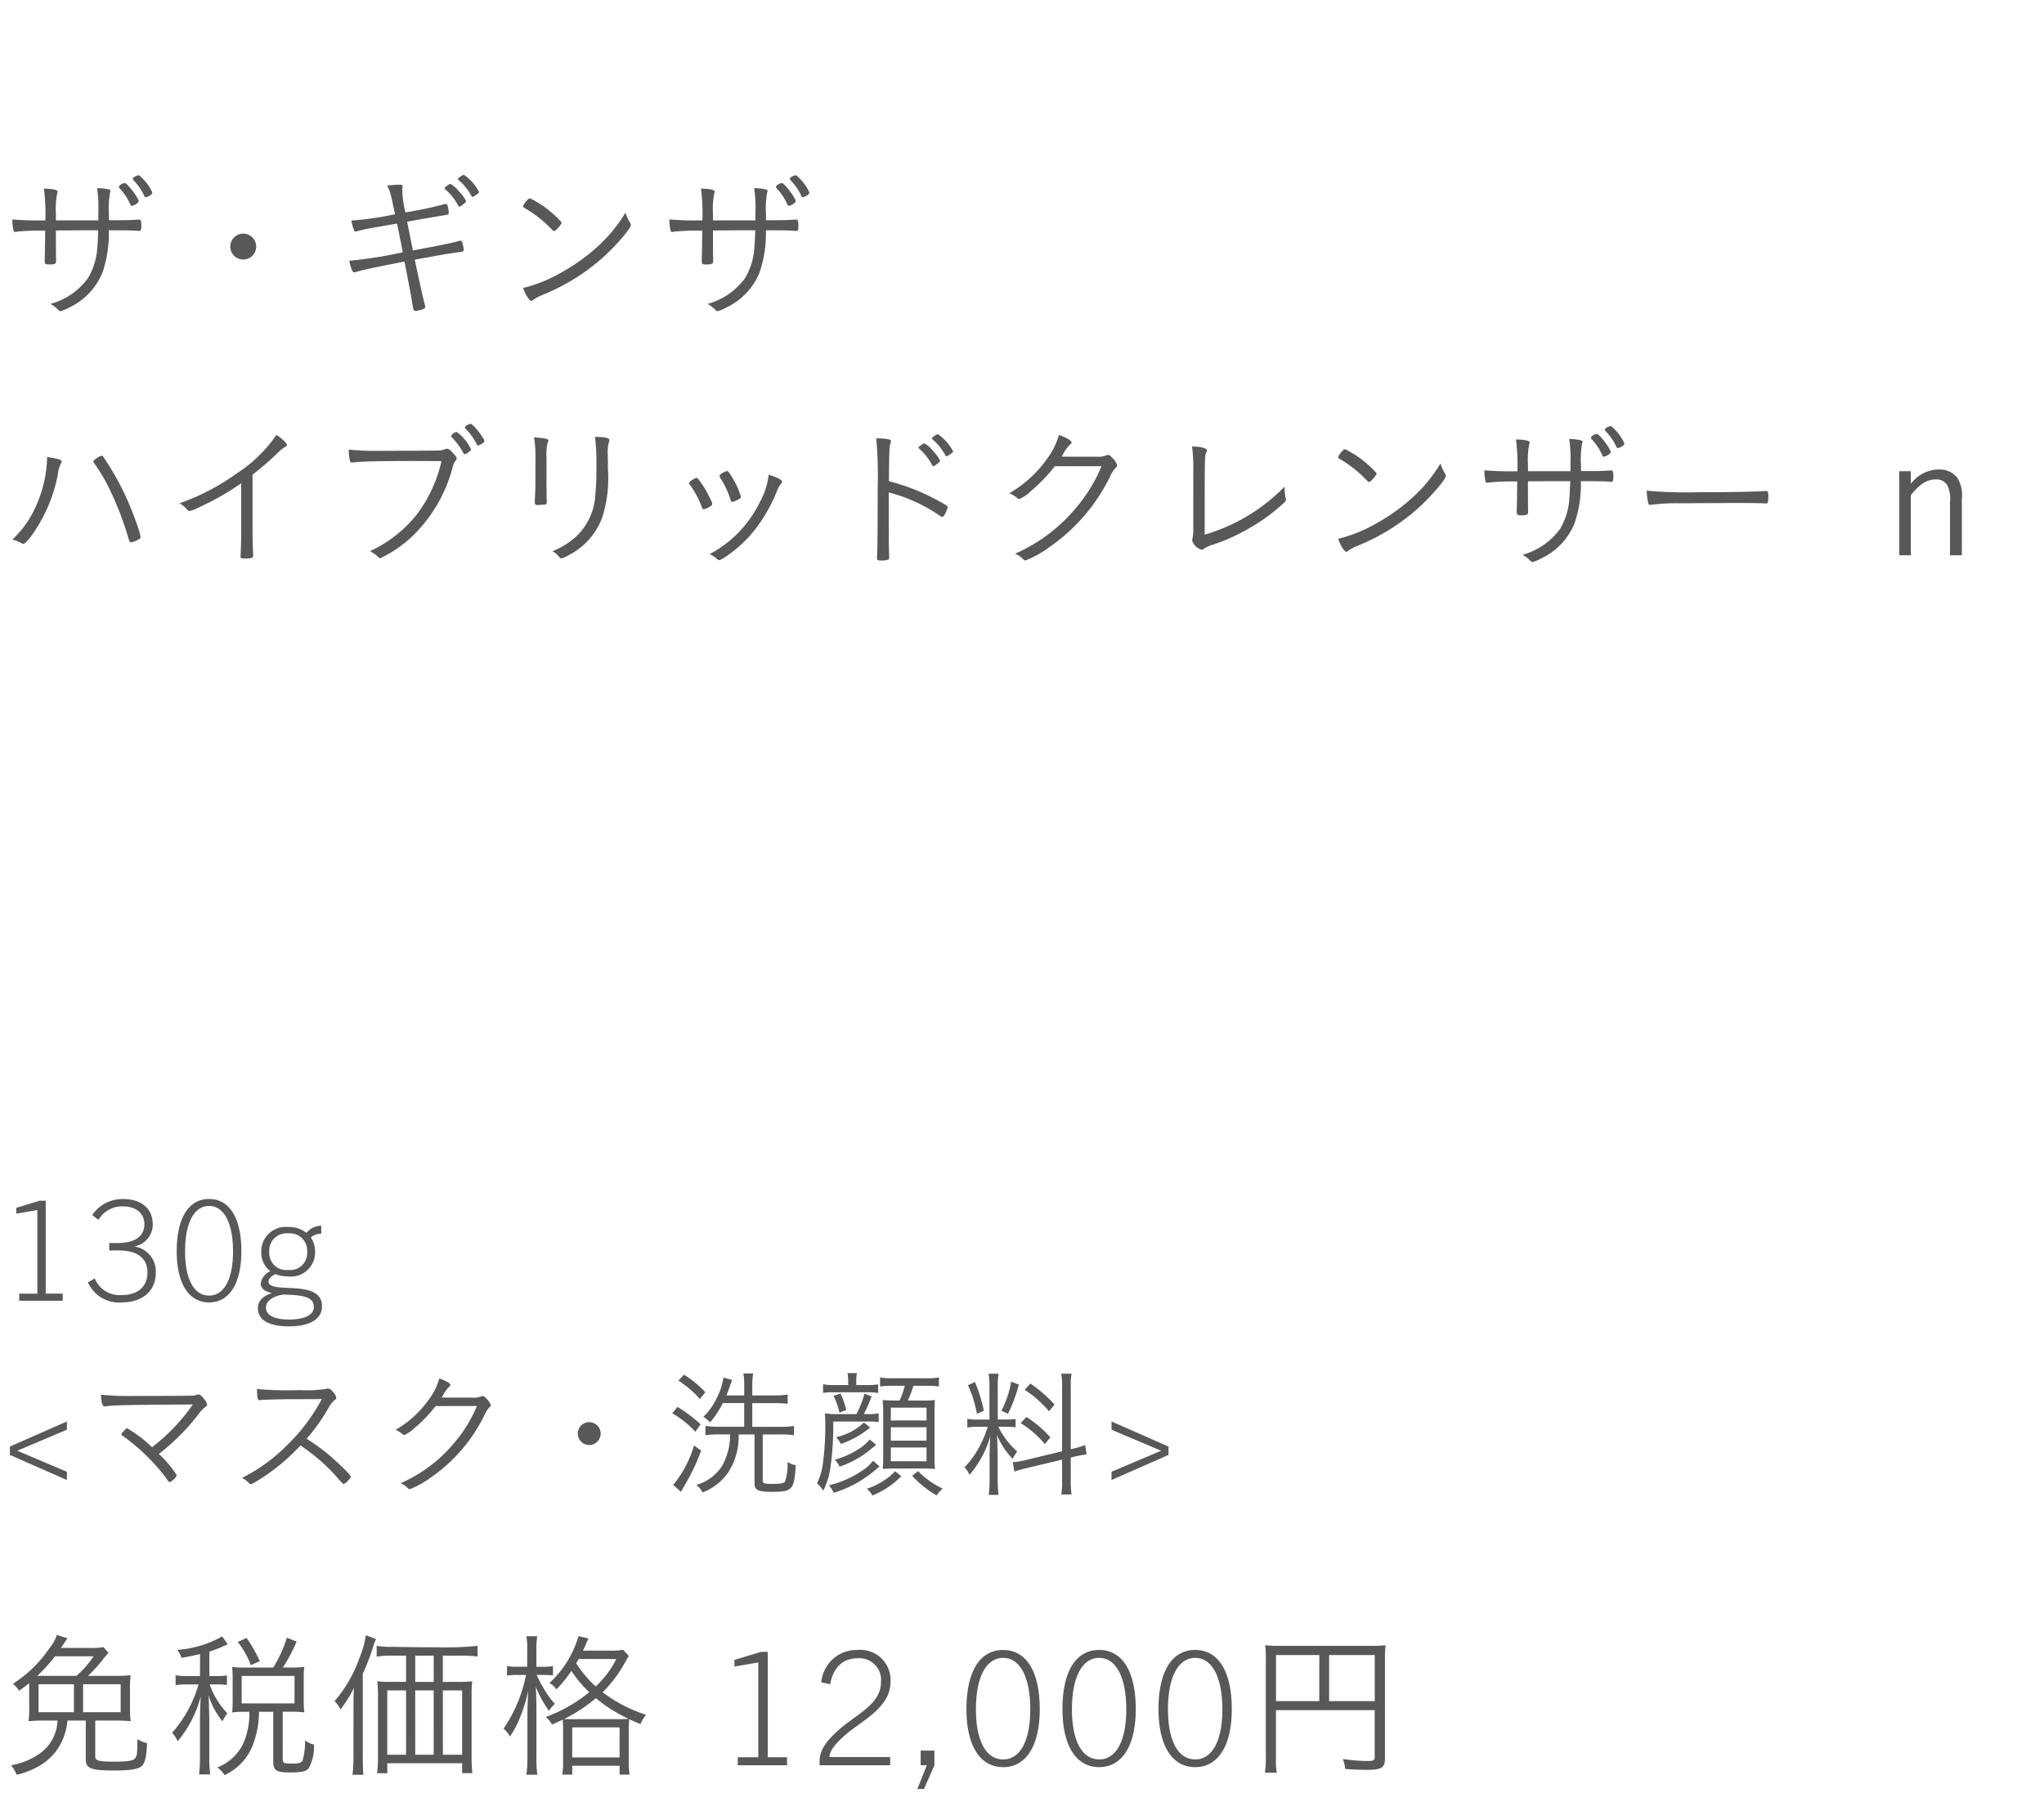 <svg xmlns="http://www.w3.org/2000/svg" width="220" height="193" viewBox="0 0 220 193">
  <g id="lu_detail_09" transform="translate(-50 -1346)">
    <rect id="長方形_2588" data-name="長方形 2588" width="220" height="193" transform="translate(50 1346)" fill="#fff"/>
    <path id="パス_3690" data-name="パス 3690" d="M10.047,4.664a.425.425,0,0,0,.085.187,18.839,18.839,0,0,1,1.564,2.6,34.169,34.169,0,0,1,1.955,4.9c.306,1.02.306,1.02.459,1.02a1.96,1.96,0,0,0,.731-.272c.238-.136.289-.2.289-.306a8.909,8.909,0,0,0-.476-1.581,29.677,29.677,0,0,0-3.281-6.664c-.323-.493-.323-.493-.408-.493C10.727,4.052,10.047,4.511,10.047,4.664ZM5.066,4.2V4.46a13.589,13.589,0,0,1-1.972,6.494,11.293,11.293,0,0,1-1.768,2.125,3.971,3.971,0,0,1,1,.391.358.358,0,0,0,.187.068c.17,0,.578-.442,1.122-1.224a16.734,16.734,0,0,0,2.584-6.2A3.641,3.641,0,0,1,6.545,4.9a.4.4,0,0,0,.085-.221c0-.1-.068-.17-.221-.221A7.268,7.268,0,0,0,5.066,4.2Zm20.893,7.48c0,1.462-.017,2.312-.068,3.077v.1c0,.221.068.255.459.255.714,0,.9-.068.9-.289v-.153a.989.989,0,0,1-.017-.289c0-.017,0-.136-.017-.323-.017-.425-.034-1.411-.034-2.38V6.092c1.139-.9,1.666-1.36,2.669-2.3a3.72,3.72,0,0,1,.884-.714c.119-.051.153-.1.153-.17,0-.2-.476-.663-1.139-1.1a15,15,0,0,1-4.2,4.1,24.577,24.577,0,0,1-6.222,3.264,3.081,3.081,0,0,1,.833.7.293.293,0,0,0,.221.136,5.06,5.06,0,0,0,1.224-.493,28.084,28.084,0,0,0,4.352-2.5ZM52.088,2.318A6.967,6.967,0,0,0,51.017.89c-.2-.2-.306-.272-.425-.272a1.457,1.457,0,0,0-.476.255c-.051.068-.068.1-.068.136a.237.237,0,0,0,.068.153,5.947,5.947,0,0,1,1.173,1.615c.051.136.1.17.187.17a1.4,1.4,0,0,0,.408-.2c.2-.136.255-.17.255-.255A.728.728,0,0,0,52.088,2.318Zm-3.468-.51a.339.339,0,0,0-.051.136.226.226,0,0,0,.051.119,6.741,6.741,0,0,1,1.241,1.683c.051.085.1.136.153.136.1,0,.272-.1.612-.357a.315.315,0,0,0,.068-.17,4.926,4.926,0,0,0-1.547-1.87A1.083,1.083,0,0,0,48.62,1.808Zm-1.1,2.822a15.089,15.089,0,0,1-1.394,3.757,12.671,12.671,0,0,1-2.975,3.774,13.278,13.278,0,0,1-3.332,2.159,3.887,3.887,0,0,1,.918.663.3.3,0,0,0,.187.1,13.15,13.15,0,0,0,3.4-2.312,15.861,15.861,0,0,0,4.369-7.395c.153-.51.221-.663.34-.782a.3.3,0,0,0,.119-.238c0-.136-.1-.289-.442-.646-.289-.323-.425-.408-.629-.408a.689.689,0,0,0-.2.051,1.976,1.976,0,0,1-.714.136c-.272.017-4.012.034-6.324.034a25.067,25.067,0,0,1-3.3-.136A4.448,4.448,0,0,0,37.672,4.6c.034.136.1.187.221.187a.586.586,0,0,0,.153-.017c.782-.1,2.5-.153,6.715-.153ZM64.039,2.012a23.255,23.255,0,0,1,.153,3.179,27.217,27.217,0,0,1-.119,3.094,6.613,6.613,0,0,1-2.261,4.641,9.164,9.164,0,0,1-2.346,1.411,2.148,2.148,0,0,1,.646.51c.2.255.2.255.323.255a3.2,3.2,0,0,0,.765-.34,7.532,7.532,0,0,0,3.57-3.927,13.727,13.727,0,0,0,.663-5.321V4.681c-.017-.34-.017-.6-.017-.765a4.2,4.2,0,0,1,.119-1.326.337.337,0,0,0,.051-.187C65.586,2.131,65.3,2.063,64.039,2.012ZM57.63,6.942c0,.323-.017.952-.051,1.547-.017.323-.017.442-.017.527,0,.255.034.323.255.34h.17c.2-.017.408-.034.612-.034.187-.017.255-.1.255-.323a2.928,2.928,0,0,0-.017-.34c0-.17-.017-1.173-.017-1.683V4.2a4.625,4.625,0,0,1,.136-1.581.46.46,0,0,0,.068-.2c0-.187-.391-.272-1.547-.34a11.469,11.469,0,0,1,.153,2.227Zm19.907-.867a.23.23,0,0,0-.085.17.554.554,0,0,0,.051.17,9.082,9.082,0,0,1,1.054,2.159c.136.425.153.442.238.442a1.485,1.485,0,0,0,.425-.136c.425-.2.527-.272.527-.408A8.28,8.28,0,0,0,78.812,6.4c-.323-.544-.442-.7-.578-.7A1.754,1.754,0,0,0,77.537,6.075Zm5.2.017A8.1,8.1,0,0,1,81.753,9.1a12.526,12.526,0,0,1-5.372,5.542,3.312,3.312,0,0,1,.68.425c.238.2.272.221.357.221a1.655,1.655,0,0,0,.544-.272,13.763,13.763,0,0,0,3.4-3.145A17.329,17.329,0,0,0,83.623,7.86a2.531,2.531,0,0,1,.391-.731c.136-.153.17-.2.17-.272C84.184,6.653,83.708,6.4,82.739,6.092Zm-6.1,2.992c-.017-.051-.272-.578-.408-.833a8.748,8.748,0,0,0-.646-1.1c-.374-.561-.51-.714-.612-.714-.2,0-.816.425-.816.561,0,.034.017.068.085.153a10.787,10.787,0,0,1,1.326,2.482c.034.119.1.187.187.187a2.08,2.08,0,0,0,.646-.289c.221-.136.255-.187.255-.306A.478.478,0,0,0,76.636,9.084ZM95.659,8a17.166,17.166,0,0,1,5.2,2.312c.493.323.493.323.561.323s.153-.068.238-.221a2.888,2.888,0,0,0,.34-.816c0-.136-.1-.221-1.071-.731a22.125,22.125,0,0,0-5.253-2.074c.034-3.315.051-3.706.153-4.046.068-.2.068-.2.068-.272,0-.187-.323-.255-1.581-.306a47.562,47.562,0,0,1,.153,5.525c0,4.165-.017,6.086-.068,7.293v.085c0,.221.068.255.442.255a2.531,2.531,0,0,0,.765-.085c.068-.034.1-.119.1-.306v-.085c-.034-.6-.051-1.819-.051-4.692Zm3.213-4.811c0,.034.034.085.1.136a6.26,6.26,0,0,1,1.343,1.717c.068.1.1.136.17.136.051,0,.17-.068.408-.272.238-.17.289-.238.289-.323a4.414,4.414,0,0,0-.748-1.037,3.182,3.182,0,0,0-.918-.816c-.085-.017-.17.034-.408.2a.557.557,0,0,1-.136.1A.206.206,0,0,0,98.872,3.185ZM100.3,2.2c0,.034.017.051.068.085a6.247,6.247,0,0,1,1.377,1.7c.051.1.068.119.136.119.051,0,.1-.017.306-.153.34-.238.391-.272.391-.374a5.1,5.1,0,0,0-1.615-1.836C100.81,1.723,100.3,2.08,100.3,2.2Zm18.258,2.975a16.543,16.543,0,0,1-2.635,4.352,17.774,17.774,0,0,1-6.664,5.066,2.679,2.679,0,0,1,.9.629.3.3,0,0,0,.221.1,11.107,11.107,0,0,0,2.533-1.411,19.784,19.784,0,0,0,6.7-7.9,2.577,2.577,0,0,1,.442-.629c.153-.153.187-.221.187-.34a1.935,1.935,0,0,0-.51-.748c-.238-.272-.323-.323-.442-.323a.6.6,0,0,0-.238.051,2.37,2.37,0,0,1-1,.136c-2.091,0-3.3,0-3.791-.017.051-.068.085-.136.187-.306a3.868,3.868,0,0,1,.731-1c.119-.1.153-.153.153-.221,0-.2-.544-.51-1.36-.8a7.546,7.546,0,0,1-1.275,2.567,12.705,12.705,0,0,1-4.063,3.706,3.205,3.205,0,0,1,.867.527.329.329,0,0,0,.221.1,4.387,4.387,0,0,0,1.224-.85,16.639,16.639,0,0,0,2.584-2.686Zm9.877,6.171v.408a4.449,4.449,0,0,1-.085,1.19c-.017.1-.034.221-.034.238a1.486,1.486,0,0,0,1.02.986.367.367,0,0,0,.238-.1,3.694,3.694,0,0,1,1.02-.459,20.546,20.546,0,0,0,4.2-1.955,19.283,19.283,0,0,0,3.468-2.6.351.351,0,0,0,.136-.272,1.951,1.951,0,0,0-.034-.238,5.082,5.082,0,0,1-.1-.969v-.2a19.676,19.676,0,0,1-8.6,5.168c0-8.279,0-8.517.153-8.823.068-.153.085-.187.085-.238,0-.238-.629-.408-1.6-.425a15.476,15.476,0,0,1,.136,2.38Zm19.737-5.406a11.162,11.162,0,0,0-3.383-2.584c-.119,0-.2.051-.34.221a1.706,1.706,0,0,0-.425.629c0,.085.017.1.391.323a13.371,13.371,0,0,1,2.754,2.227.264.264,0,0,0,.187.119C147.543,6.874,148.172,6.143,148.172,5.939Zm6.868-1.054a15.917,15.917,0,0,1-2.89,3.553,20.307,20.307,0,0,1-3.825,2.788,15.785,15.785,0,0,1-4.3,1.768c.272.748.68,1.394.884,1.394a.4.4,0,0,0,.221-.119,4.865,4.865,0,0,1,.986-.527,22.287,22.287,0,0,0,6.426-3.961c1.445-1.292,3.077-3.179,3.077-3.57a.4.4,0,0,0-.085-.238A4.885,4.885,0,0,1,155.04,4.885Zm9.418.833V5a8.643,8.643,0,0,1,.136-2.176c.051-.153.051-.153.051-.2,0-.187-.51-.306-1.479-.323a20.492,20.492,0,0,1,.153,3.417,33.363,33.363,0,0,1-3.553-.1A5.374,5.374,0,0,0,159.9,6.84c.034.1.068.119.17.119a1.175,1.175,0,0,0,.255-.034,25.063,25.063,0,0,1,2.975-.1c0,.782-.034,2.788-.051,3.009v.255c0,.323.068.374.459.374.629,0,.765-.068.765-.34V9.866c-.017-.578-.017-1.6-.017-3.06.442,0,1.156,0,2.21-.017h2.346c-.051,1.105-.068,1.547-.1,1.887a7.191,7.191,0,0,1-1.02,3.281,7.434,7.434,0,0,1-4.012,2.754,3.676,3.676,0,0,1,.85.663c.085.085.136.119.221.119a4.6,4.6,0,0,0,1.037-.442,7.126,7.126,0,0,0,3.5-3.774,12.939,12.939,0,0,0,.663-4.488c2.091,0,2.7.017,3.23.068h.068c.153,0,.2-.119.2-.544,0-.544-.051-.68-.238-.68h-.068c-.952.068-.952.068-3.179.068V5.055a9.484,9.484,0,0,1,.119-2.312.835.835,0,0,0,.051-.2c0-.068-.051-.119-.17-.153A5.943,5.943,0,0,0,168.9,2.25a14.448,14.448,0,0,1,.136,2.635v.833Zm10.336-3.094A5.272,5.272,0,0,0,173.4.856a1.26,1.26,0,0,0-.612.272.263.263,0,0,0-.051.1.315.315,0,0,0,.068.17,5.889,5.889,0,0,1,1.156,1.666c.051.119.1.17.17.17a.227.227,0,0,0,.085-.017c.391-.153.612-.323.612-.459A.765.765,0,0,0,174.794,2.624Zm-1.479.85a6.666,6.666,0,0,0-.884-1.275c-.34-.391-.459-.493-.578-.493a.923.923,0,0,0-.561.289.226.226,0,0,0-.051.119.339.339,0,0,0,.051.136,5.669,5.669,0,0,1,1.139,1.683c.085.187.119.221.2.221a1.444,1.444,0,0,0,.68-.374.323.323,0,0,0,.051-.153A.5.5,0,0,0,173.315,3.474Zm3.927,4.335a6.916,6.916,0,0,0,.17,1.377.2.2,0,0,0,.2.153.422.422,0,0,0,.136-.017,22.487,22.487,0,0,1,3.264-.153c1.445-.017,5.695-.034,5.95-.034,1.173,0,2.7.017,3.043.051h.085c.2,0,.238-.119.238-.918,0-.306-.068-.425-.221-.425h-.1c-.952.085-3.944.136-7.361.136A45.277,45.277,0,0,1,177.242,7.809Zm28.424-2.091h-1.241v9.044h1.241V8.3c.935-1.19,1.751-1.7,2.669-1.7a1.348,1.348,0,0,1,1.224.578A3.122,3.122,0,0,1,209.882,9v5.763h1.275V8.676a3.456,3.456,0,0,0-.51-2.278,2.427,2.427,0,0,0-2.006-.867,3.788,3.788,0,0,0-2.975,1.547Z" transform="translate(50 1391)" fill="#595757"/>
    <path id="パス_3689" data-name="パス 3689" d="M6.75,16v-.765H4.92v-10H4.275l-2.52.765v.63l2.265-.39v9H2.07V16Zm10.02-3.03a2.714,2.714,0,0,0-2.25-2.8v-.03a2.383,2.383,0,0,0,1.92-2.37c0-1.635-1.155-2.715-3.2-2.715A3.907,3.907,0,0,0,9.93,6.775L10.6,7.3a2.934,2.934,0,0,1,2.64-1.455c1.44,0,2.3.78,2.3,1.92,0,1.305-1.02,2.025-2.88,2.025h-.9v.8h.99c1.995,0,3.12.78,3.12,2.385,0,1.56-1.11,2.415-2.73,2.415A2.887,2.887,0,0,1,10.2,13.6l-.735.42a3.655,3.655,0,0,0,3.675,2.16C15.225,16.18,16.77,15.04,16.77,12.97Zm5.73,3.21c2.235,0,3.48-2.115,3.48-5.505C25.98,7.09,24.7,5.05,22.5,5.05s-3.48,2.04-3.48,5.625C19.02,14.065,20.265,16.18,22.5,16.18Zm0-.735c-1.62,0-2.58-1.755-2.58-4.77S20.88,5.8,22.5,5.8s2.58,1.86,2.58,4.875S24.12,15.445,22.5,15.445ZM33.915,10.72a2.6,2.6,0,0,0-.465-1.53,1.692,1.692,0,0,1,1.125-.405V7.93a2.083,2.083,0,0,0-1.59.765,3.054,3.054,0,0,0-1.965-.63,2.629,2.629,0,0,0-2.9,2.655,2.526,2.526,0,0,0,.975,2.1,1.758,1.758,0,0,0-1.035,1.335c0,.525.45.855,1.155,1.005v.03c-.885.315-1.455.8-1.455,1.62,0,1.35,1.335,1.95,3.36,1.95,1.95,0,3.54-.63,3.54-2.16,0-3.045-5.76-1.23-5.76-2.67,0-.33.36-.6.735-.8a3.649,3.649,0,0,0,1.38.255A2.608,2.608,0,0,0,33.915,10.72Zm-.855.03a1.827,1.827,0,0,1-2.04,1.935,1.827,1.827,0,0,1-2.04-1.935,1.864,1.864,0,0,1,2.04-2A1.864,1.864,0,0,1,33.06,10.75Zm.72,5.925c0,.945-1.215,1.35-2.655,1.35-1.47,0-2.5-.4-2.5-1.29,0-.825.945-1.26,1.875-1.4C32.58,15.4,33.78,15.55,33.78,16.675ZM7.2,35.295V34.41L1.86,32.145,7.2,29.88v-.885l-6.135,2.7v.9Zm9.165-3.525a13.442,13.442,0,0,0-2.685-2.04c-.075,0-.09.015-.3.24-.255.255-.315.33-.315.405,0,.045.03.09.1.135a21.829,21.829,0,0,1,4.59,4.41c.42.6.42.6.51.6a1.522,1.522,0,0,0,.765-.735A11.586,11.586,0,0,0,17.1,32.49a23.787,23.787,0,0,0,4.29-4.305,2.931,2.931,0,0,1,.735-.765c.12-.09.165-.15.165-.255a1.118,1.118,0,0,0-.3-.555c-.285-.375-.45-.525-.615-.525a.417.417,0,0,0-.195.045,2.162,2.162,0,0,1-.675.09c-.345.015-3.735.03-6.12.03a28.739,28.739,0,0,1-3.51-.135c.015.795.15,1.26.39,1.26a.463.463,0,0,0,.135-.015c.9-.12,2.235-.15,9.36-.195A20.879,20.879,0,0,1,16.365,31.77Zm15.975-.195c.42.285.675.465.825.585a19.509,19.509,0,0,1,2.82,2.52c.93,1.05.93,1.05,1.02,1.05a1.937,1.937,0,0,0,.75-.765c0-.135-.375-.555-1.095-1.23A21.313,21.313,0,0,0,33,30.855a20.2,20.2,0,0,0,2.355-3.315,2.842,2.842,0,0,1,.69-.87c.105-.075.15-.135.15-.225a1.128,1.128,0,0,0-.285-.555c-.27-.33-.405-.435-.615-.435a1.008,1.008,0,0,0-.27.045,14.024,14.024,0,0,1-2.82.12,35.719,35.719,0,0,1-4.545-.12c.015.9.075,1.2.225,1.2h.045a.861.861,0,0,0,.18-.015c.135-.015.165-.015.33-.03.39-.015,2.3-.06,2.865-.06,2.58,0,2.58,0,3.33-.015a19.483,19.483,0,0,1-3.555,4.785,18.565,18.565,0,0,1-5.025,3.7,2.727,2.727,0,0,1,.63.45c.21.21.225.225.3.225.105,0,.21-.06.72-.36A21.67,21.67,0,0,0,32.34,31.575ZM51.33,27.33A14.6,14.6,0,0,1,49,31.17a15.683,15.683,0,0,1-5.88,4.47,2.364,2.364,0,0,1,.795.555.264.264,0,0,0,.195.09A9.8,9.8,0,0,0,46.35,35.04a17.456,17.456,0,0,0,5.91-6.975,2.274,2.274,0,0,1,.39-.555c.135-.135.165-.195.165-.3a1.707,1.707,0,0,0-.45-.66c-.21-.24-.285-.285-.39-.285a.529.529,0,0,0-.21.045,2.091,2.091,0,0,1-.885.12c-1.845,0-2.91,0-3.345-.015.045-.06.075-.12.165-.27a3.413,3.413,0,0,1,.645-.885c.1-.09.135-.135.135-.195,0-.18-.48-.45-1.2-.7a6.658,6.658,0,0,1-1.125,2.265A11.21,11.21,0,0,1,42.57,29.9a2.828,2.828,0,0,1,.765.465.29.29,0,0,0,.195.09,3.871,3.871,0,0,0,1.08-.75,14.682,14.682,0,0,0,2.28-2.37Zm12.09,1.74a1.23,1.23,0,1,0,1.23,1.23A1.236,1.236,0,0,0,63.42,29.07Zm17.55-2.88v-.96a9.259,9.259,0,0,1,.09-1.41H80.01a7,7,0,0,1,.09,1.425v.945H78.18c.12-.27.27-.675.315-.81.24-.69.24-.69.3-.855l-.93-.255a6.966,6.966,0,0,1-.69,2.145A7.065,7.065,0,0,1,75.7,28.5a2.657,2.657,0,0,1,.72.6,9.864,9.864,0,0,0,1.38-2.085h2.3v2.55H77.31a8.706,8.706,0,0,1-1.38-.09v1a9.539,9.539,0,0,1,1.41-.09h1.245a6.8,6.8,0,0,1-.87,3.4,4.891,4.891,0,0,1-2.76,2.04,2.9,2.9,0,0,1,.675.81,6.02,6.02,0,0,0,2.73-2.13A7.049,7.049,0,0,0,79.5,30.39h1.71v5.25c0,.75.375.93,1.92.93,2.145,0,2.355-.225,2.52-2.865a2.786,2.786,0,0,1-.885-.345,5.827,5.827,0,0,1-.27,2.1c-.15.195-.495.255-1.38.255-.855,0-1.02-.06-1.02-.36V30.39H84.15a7.829,7.829,0,0,1,1.305.09v-1a8.026,8.026,0,0,1-1.32.09H80.97v-2.55h2.34a11.326,11.326,0,0,1,1.47.075V26.1a8.32,8.32,0,0,1-1.47.09ZM73.02,24.6a10.7,10.7,0,0,1,2.31,1.98l.585-.735a11.583,11.583,0,0,0-2.295-1.89Zm-.66,3.51A11.286,11.286,0,0,1,74.85,30.1l.555-.8a15.035,15.035,0,0,0-2.49-1.875Zm2.34,3.465a12,12,0,0,1-2.235,4.245l.825.75c.195-.345.3-.54.33-.585a21.969,21.969,0,0,0,1.845-3.855Zm16.59-6.5H89.715a5.1,5.1,0,0,1-1.125-.09v.945a5.176,5.176,0,0,1,1.065-.075h3.72a6.1,6.1,0,0,1,1.14.075v-.93a6.474,6.474,0,0,1-1.155.075h-1.2v-.345a4.06,4.06,0,0,1,.075-.945h-1.02a4.363,4.363,0,0,1,.075.96Zm1.695,3.12A18.892,18.892,0,0,0,93.81,26.3l-.765-.3a10.355,10.355,0,0,1-.87,2.205h-2.1a8.3,8.3,0,0,1-1.29-.075c.03.345.045.84.045,1.32a29.664,29.664,0,0,1-.285,4.245,6.575,6.575,0,0,1-.615,1.965,2.971,2.971,0,0,1,.675.78,7.652,7.652,0,0,0,.765-2.4,32.964,32.964,0,0,0,.315-5.04h3.75a7.627,7.627,0,0,1,1.14.06V28.11a4.564,4.564,0,0,1-1.14.09Zm4.4-3.045a9.491,9.491,0,0,1-.555,1.59h-.57c-.555,0-.795-.015-1.26-.045a11.234,11.234,0,0,1,.06,1.35v4.755q0,.653-.045,1.305c.39-.03.765-.045,1.23-.045h3.135c.465,0,.915.015,1.245.045-.03-.48-.045-.81-.045-1.38V28.02c0-.555.015-.975.045-1.335a9.008,9.008,0,0,1-1.305.06H97.71a10.553,10.553,0,0,0,.6-1.59h1.335a9.133,9.133,0,0,1,1.41.075v-.975a7.015,7.015,0,0,1-1.41.09h-3.51a7.1,7.1,0,0,1-1.41-.09v.975a9.133,9.133,0,0,1,1.41-.075Zm-1.5,2.355h3.84v1.38H95.88Zm0,2.115h3.84v1.44H95.88Zm0,2.175h3.84v1.485H95.88Zm-4.8-4.035a9.748,9.748,0,0,0-.615-1.77l-.75.255a7.654,7.654,0,0,1,.63,1.8Zm1.9,1.35A6.39,6.39,0,0,1,90,30.69a3.091,3.091,0,0,1,.5.72,9.375,9.375,0,0,0,2.685-1.4l.48-.36Zm.99,4.11A4.75,4.75,0,0,1,92.7,34.35a10.675,10.675,0,0,1-3.48,1.515,3.068,3.068,0,0,1,.51.81A12.485,12.485,0,0,0,94.2,34.23c.27-.225.27-.24.465-.39Zm4.2,1.62a10.913,10.913,0,0,0,2.64,2.115,3.538,3.538,0,0,1,.645-.735,9.056,9.056,0,0,1-2.64-1.875ZM93.6,30.93a4.481,4.481,0,0,1-1.29,1.1,8.973,8.973,0,0,1-2.46,1.08,2.381,2.381,0,0,1,.51.75,10.625,10.625,0,0,0,3.39-1.89c.39-.33.39-.33.555-.465Zm2.745,3.42a5.837,5.837,0,0,1-1.29,1.05,7.082,7.082,0,0,1-1.755.84,2.693,2.693,0,0,1,.6.72,9.023,9.023,0,0,0,3.105-2.07Zm17.97-2.145-3.93.945a7.22,7.22,0,0,1-1.38.225l.18,1.02a12.42,12.42,0,0,1,1.35-.39l3.78-.9v2.16a8.078,8.078,0,0,1-.09,1.59h1.11a10.626,10.626,0,0,1-.09-1.56V32.88l.33-.09c.555-.12,1.035-.21,1.38-.255l-.165-1.005a8.265,8.265,0,0,1-1.335.405l-.21.045V25.35a8.336,8.336,0,0,1,.09-1.5h-1.11a7.481,7.481,0,0,1,.09,1.515Zm-8-2.64a11.047,11.047,0,0,1-.795,1.935,9.4,9.4,0,0,1-1.71,2.43,2.626,2.626,0,0,1,.54.81,10.957,10.957,0,0,0,2.235-4.14c-.045.78-.075,1.59-.075,2.25v2.46a9.836,9.836,0,0,1-.1,1.59h1.065a11.682,11.682,0,0,1-.09-1.59v-2.7c0-.03-.015-.39-.03-1.065-.015-.465-.015-.615-.045-1.08a8.312,8.312,0,0,0,1.68,2.55,4.743,4.743,0,0,1,.5-.78,8.764,8.764,0,0,1-2.04-2.67h.78a7.387,7.387,0,0,1,1.08.06v-.9a6.554,6.554,0,0,1-1.065.06h-.855v-3.4a7.836,7.836,0,0,1,.09-1.53H106.41a9.859,9.859,0,0,1,.09,1.545v3.39h-1.125a6.258,6.258,0,0,1-1.26-.075v.93a6.934,6.934,0,0,1,1.26-.075Zm-2.13-4.47a12.6,12.6,0,0,1,.96,3.075l.75-.33a16.974,16.974,0,0,0-.96-3.09Zm4.65-.39a10.534,10.534,0,0,1-1.05,3.135l.705.33a16.852,16.852,0,0,0,1.17-3.135Zm1.455.885a11.905,11.905,0,0,1,2.625,2.31l.585-.735a14.805,14.805,0,0,0-2.6-2.25Zm-.435,3.585a10.4,10.4,0,0,1,2.6,2.25l.6-.72a12.21,12.21,0,0,0-2.58-2.19Zm15.915,3.42v-.9l-6.135-2.7v.885l5.34,2.265-5.34,2.265v.885Z" transform="translate(50 1470)" fill="#595757"/>
    <path id="パス_3688" data-name="パス 3688" d="M9.469,8.378a15.008,15.008,0,0,0,1.649-1.819,8.1,8.1,0,0,1,.561-.663l-.544-.612a7.038,7.038,0,0,1-1.513.085H6.562c.119-.187.17-.238.255-.374.1-.17.119-.187.187-.289l.255-.374L6.12,3.975a4.267,4.267,0,0,1-.765,1.377A13.672,13.672,0,0,1,1.394,9.228a3.33,3.33,0,0,1,.663.748c.527-.374.714-.51,1.088-.816v2.584a11.9,11.9,0,0,1-.068,1.513,16.774,16.774,0,0,1,1.836-.068H6.188a4.511,4.511,0,0,1-2.074,3.655A7.549,7.549,0,0,1,1.19,18a3.356,3.356,0,0,1,.595,1.02,8.44,8.44,0,0,0,2.295-.867,6.3,6.3,0,0,0,1.989-1.717,6.5,6.5,0,0,0,1.19-3.247H9.231v4.182c0,.969.561,1.19,3.077,1.19,1.8,0,2.635-.153,2.992-.527.323-.34.476-1,.527-2.414a4.051,4.051,0,0,1-1.037-.425c0,1.5-.034,1.8-.255,2.057-.221.272-.8.357-2.261.357-1.649,0-2.023-.1-2.023-.561V13.189H12.24a17.024,17.024,0,0,1,1.819.068,11.9,11.9,0,0,1-.068-1.513V9.823a12.074,12.074,0,0,1,.068-1.513,17.486,17.486,0,0,1-1.87.068Zm-5.457,0a16.406,16.406,0,0,0,1.9-2.108h4.165A10.941,10.941,0,0,1,8.228,8.378Zm4.93.9h4.046v3.009H8.942Zm-.986,3.009H4.148V9.279H7.956ZM21.522,8.4H20.281A7.137,7.137,0,0,1,18.9,8.31V9.381A7.245,7.245,0,0,1,20.281,9.3h1.088a13.542,13.542,0,0,1-2.839,5.2,3.414,3.414,0,0,1,.595.918,12.545,12.545,0,0,0,2.482-4.828c-.051.748-.085,1.972-.085,2.584v3.91a13.678,13.678,0,0,1-.1,1.9h1.207a12.4,12.4,0,0,1-.1-1.9V12.9c-.051-1.734-.051-1.734-.085-2.431a8.413,8.413,0,0,0,1.5,2.805,4.543,4.543,0,0,1,.527-.867,8.4,8.4,0,0,1-1.9-3.111h.748a6.717,6.717,0,0,1,1.105.068V8.327a6.587,6.587,0,0,1-1.105.068h-.782V5.76a11.569,11.569,0,0,0,1.581-.612c.272-.119.289-.119.391-.17l-.595-.85a11.242,11.242,0,0,1-4.828,1.445,2.79,2.79,0,0,1,.442.867c.952-.17,1.258-.238,2.006-.408Zm4.743-.918a9.958,9.958,0,0,1-1.275-.068c.034.425.051.765.051,1.139v2.567c0,.425-.017.782-.051,1.19a9.353,9.353,0,0,1,1.258-.068h.595a8.167,8.167,0,0,1-.629,3.349,5.085,5.085,0,0,1-2.822,2.635,3.267,3.267,0,0,1,.782.833,5.906,5.906,0,0,0,3.043-3.247,10.281,10.281,0,0,0,.663-3.57h1.53v5.338c0,.969.323,1.19,1.734,1.19,1.394,0,1.853-.1,2.125-.527a4.848,4.848,0,0,0,.527-2.465,2.767,2.767,0,0,1-.969-.459,6.994,6.994,0,0,1-.255,2.142c-.119.272-.374.357-1.071.357-.952,0-1.071-.051-1.071-.459V12.237h.986a10.55,10.55,0,0,1,1.343.068,8.545,8.545,0,0,1-.068-1.173V8.48a6.029,6.029,0,0,1,.068-1.071,10.55,10.55,0,0,1-1.343.068h-.969a17.819,17.819,0,0,0,1.479-2.8l-1.054-.408A13.236,13.236,0,0,1,29.41,7.477Zm-.255.9H31.7v2.958H26.01ZM27.965,6.8a14.716,14.716,0,0,0-1.428-2.5l-.952.425A9.039,9.039,0,0,1,27,7.222Zm19.7,2.227V6.2h2.023a11.918,11.918,0,0,1,1.717.1V5.148a33.97,33.97,0,0,1-4.216.153c-1.717,0-3.349-.017-4.947-.051a9.357,9.357,0,0,1-1.7-.1V6.3a11.993,11.993,0,0,1,1.7-.1h1.462V9.024H42.058A11.193,11.193,0,0,1,40.6,8.956a12.414,12.414,0,0,1,.085,1.479v6.7a12.957,12.957,0,0,1-.1,1.717h1.1V17.779h8.058V18.85h1.1a14.616,14.616,0,0,1-.085-1.785V10.384a10.151,10.151,0,0,1,.068-1.428,10.271,10.271,0,0,1-1.445.068Zm-.986,0H44.693V6.2h1.989Zm-2.975.918v6.919H41.684V9.942Zm.986,0h1.989v6.919H44.693Zm2.975,0h2.074v6.919H47.668Zm-9.622,7.123a15.794,15.794,0,0,1-.1,1.955h1.173c-.051-.51-.068-1.1-.068-1.921V8.14a22.486,22.486,0,0,0,1.1-2.856,8.96,8.96,0,0,1,.323-.884l-1.1-.391a9.418,9.418,0,0,1-.629,2.3A14.478,14.478,0,0,1,36.006,11.1a3.286,3.286,0,0,1,.646.884A12.665,12.665,0,0,0,38.1,9.653c-.051.765-.051,1.122-.051,1.955Zm24.7-11.407a5.865,5.865,0,0,0,.323-.714c.153-.357.221-.476.272-.595l-1.071-.255a11.1,11.1,0,0,1-3.128,5.049,2.2,2.2,0,0,1,.748.68,13.5,13.5,0,0,0,1.615-1.989,12.479,12.479,0,0,0,1.921,2.295A16.077,16.077,0,0,1,58.752,12.8a2.981,2.981,0,0,1,.663.816c.578-.255.714-.323,1.156-.527.017.323.034.612.034,1.326v2.941A9.646,9.646,0,0,1,60.52,19h1.071v-.952h5.1V19h1.071a9.63,9.63,0,0,1-.085-1.666V14.4a11.708,11.708,0,0,1,.051-1.36c.289.136.476.221,1.207.527a4.007,4.007,0,0,1,.6-1,15.406,15.406,0,0,1-4.675-2.431A13.693,13.693,0,0,0,67.3,6.882a4.948,4.948,0,0,1,.391-.646l-.629-.663a7.866,7.866,0,0,1-1.547.085Zm3.587.9a10.21,10.21,0,0,1-2.21,2.958,12.4,12.4,0,0,1-2.108-2.5,4.6,4.6,0,0,0,.272-.459Zm-4.471,6.477c-.68,0-.782,0-1.156-.017a16.667,16.667,0,0,0,3.434-2.244A16.02,16.02,0,0,0,67.66,13a11.563,11.563,0,0,1-1.258.034Zm-.272.884h5.1v3.23h-5.1ZM56.746,7.392h-1a6.839,6.839,0,0,1-1.173-.068v1.02a7.363,7.363,0,0,1,1.173-.068h.867a15.448,15.448,0,0,1-2.414,5.78,2.932,2.932,0,0,1,.68.85,9.084,9.084,0,0,0,1.02-1.887,16.238,16.238,0,0,0,.952-3.043c-.051,1.173-.085,1.989-.085,2.55v4.607a10.911,10.911,0,0,1-.119,1.887h1.19a12.757,12.757,0,0,1-.1-1.887V12.186c0-.748-.017-1.649-.068-2.635a12.257,12.257,0,0,0,1.411,2.584,5,5,0,0,1,.646-.748,8.65,8.65,0,0,1-1.258-1.751,11.353,11.353,0,0,1-.7-1.36h.714a9.619,9.619,0,0,1,1.037.051v-1a5.977,5.977,0,0,1-1.037.068h-.748v-1.6a10.629,10.629,0,0,1,.085-1.683H56.661a9.374,9.374,0,0,1,.085,1.683ZM84.711,18v-.867H82.637V5.794h-.731l-2.856.867v.714l2.567-.442v10.2h-2.21V18Zm11.1,0v-.884H89.284c0-.68.663-1.445,1.5-2.21,1.734-1.6,5.066-3.009,5.066-5.882a3.252,3.252,0,0,0-3.57-3.434A3.8,3.8,0,0,0,88.4,9.075l.952.2c.34-1.836,1.394-2.788,2.924-2.788a2.337,2.337,0,0,1,2.55,2.533c0,2.465-2.669,3.451-4.658,5.27-1.054.969-1.955,1.955-1.955,3.3V18Zm3.638,2.55L100.572,18V16.419H99.093V18h.663l-1.02,2.55Zm8.517-2.346c2.533,0,3.944-2.4,3.944-6.239,0-4.063-1.445-6.375-3.944-6.375s-3.944,2.312-3.944,6.375C104.023,15.807,105.434,18.2,107.967,18.2Zm0-.833c-1.836,0-2.924-1.989-2.924-5.406s1.088-5.525,2.924-5.525,2.924,2.108,2.924,5.525S109.8,17.371,107.967,17.371ZM118.3,18.2c2.533,0,3.944-2.4,3.944-6.239,0-4.063-1.445-6.375-3.944-6.375s-3.944,2.312-3.944,6.375C114.359,15.807,115.77,18.2,118.3,18.2Zm0-.833c-1.836,0-2.924-1.989-2.924-5.406S116.467,6.44,118.3,6.44s2.924,2.108,2.924,5.525S120.139,17.371,118.3,17.371Zm10.336.833c2.533,0,3.944-2.4,3.944-6.239,0-4.063-1.445-6.375-3.944-6.375s-3.944,2.312-3.944,6.375C124.695,15.807,126.106,18.2,128.639,18.2Zm0-.833c-1.836,0-2.924-1.989-2.924-5.406S126.8,6.44,128.639,6.44s2.924,2.108,2.924,5.525S130.475,17.371,128.639,17.371Zm8.7-5.3h10.625V17.15c0,.323-.153.391-.884.391a19.237,19.237,0,0,1-2.55-.221,3.792,3.792,0,0,1,.255,1.071c.765.068,1.632.1,2.312.1,1.615,0,1.972-.221,1.972-1.224V6.576a12.121,12.121,0,0,1,.068-1.5,11.528,11.528,0,0,1-1.53.068h-9.928a11.607,11.607,0,0,1-1.5-.068,11.756,11.756,0,0,1,.068,1.445V17.014a11.077,11.077,0,0,1-.1,1.785h1.275a9.337,9.337,0,0,1-.085-1.734ZM142,11.1h-4.658V6.134H142Zm1.054,0V6.134h4.913V11.1Z" transform="translate(50 1518)" fill="#595757"/>
    <path id="パス_3687" data-name="パス 3687" d="M6.018,5.718V5a8.643,8.643,0,0,1,.136-2.176c.051-.153.051-.153.051-.2,0-.187-.51-.306-1.479-.323a20.492,20.492,0,0,1,.153,3.417,33.363,33.363,0,0,1-3.553-.1A5.375,5.375,0,0,0,1.462,6.84c.034.1.068.119.17.119a1.175,1.175,0,0,0,.255-.034,25.062,25.062,0,0,1,2.975-.1c0,.782-.034,2.788-.051,3.009v.255c0,.323.068.374.459.374.629,0,.765-.068.765-.34V9.866c-.017-.578-.017-1.6-.017-3.06.442,0,1.156,0,2.21-.017h2.346c-.051,1.105-.068,1.547-.1,1.887a7.191,7.191,0,0,1-1.02,3.281A7.435,7.435,0,0,1,5.44,14.711a3.677,3.677,0,0,1,.85.663c.085.085.136.119.221.119a4.6,4.6,0,0,0,1.037-.442,7.126,7.126,0,0,0,3.5-3.774,12.939,12.939,0,0,0,.663-4.488c2.091,0,2.7.017,3.23.068h.068c.153,0,.2-.119.2-.544,0-.544-.051-.68-.238-.68h-.068c-.952.068-.952.068-3.179.068V5.055a9.485,9.485,0,0,1,.119-2.312.835.835,0,0,0,.051-.2c0-.068-.051-.119-.17-.153a5.943,5.943,0,0,0-1.275-.136,14.449,14.449,0,0,1,.136,2.635v.833ZM16.354,2.624A5.272,5.272,0,0,0,14.96.856a1.26,1.26,0,0,0-.612.272.263.263,0,0,0-.051.1.315.315,0,0,0,.068.17,5.889,5.889,0,0,1,1.156,1.666c.051.119.1.17.17.17a.227.227,0,0,0,.085-.017c.391-.153.612-.323.612-.459A.765.765,0,0,0,16.354,2.624Zm-1.479.85A6.666,6.666,0,0,0,13.991,2.2c-.34-.391-.459-.493-.578-.493a.923.923,0,0,0-.561.289.226.226,0,0,0-.051.119.34.34,0,0,0,.051.136,5.669,5.669,0,0,1,1.139,1.683c.085.187.119.221.2.221a1.444,1.444,0,0,0,.68-.374.323.323,0,0,0,.051-.153A.5.5,0,0,0,14.875,3.474ZM26.18,7.146A1.394,1.394,0,1,0,27.574,8.54,1.4,1.4,0,0,0,26.18,7.146Zm18.989-1.53c1.683-.289,2.584-.442,2.737-.459.374-.068.391-.068.391-.272a3.1,3.1,0,0,0-.119-.731c-.051-.153-.1-.2-.17-.2a.638.638,0,0,0-.17.017,37.863,37.863,0,0,1-4.2.884,11.163,11.163,0,0,1-.34-2.363,1.287,1.287,0,0,1,.017-.255,1.145,1.145,0,0,0,.017-.17c0-.136-.085-.187-.306-.187a9.88,9.88,0,0,0-1.36.1c.34.646.357.714.85,3.077a32.75,32.75,0,0,1-4.692.68,4.441,4.441,0,0,0,.255.969c.068.187.1.221.187.221a.292.292,0,0,0,.136-.034c.918-.238,1.088-.272,4.335-.833.561,2.788.561,2.788.612,3.094a48.652,48.652,0,0,1-5.763.918c.187.833.357,1.241.527,1.241a2.467,2.467,0,0,0,.476-.119c.731-.2,1.785-.425,4.947-1.037.51,2.584.731,3.791.8,4.267.17,1.037.17,1.037.391,1.037a2.693,2.693,0,0,0,.884-.221.234.234,0,0,0,.153-.221,2.44,2.44,0,0,0-.085-.408c-.187-.7-.408-1.717-1.037-4.658,2.89-.527,3.383-.629,4.777-.816a.547.547,0,0,1,.136-.017.449.449,0,0,1,.119-.017c.17-.034.238-.085.238-.2a3.568,3.568,0,0,0-.153-.8c-.051-.153-.1-.2-.221-.2-.034,0-.136.034-.391.1-.646.17-2.023.459-4.709.952-.357-1.785-.561-2.822-.612-3.094ZM47.855,2.25c0,.051.034.085.1.153A5.943,5.943,0,0,1,49.3,4.1c.068.1.1.136.17.136.051,0,.17-.068.408-.272.238-.17.289-.238.289-.323a4.1,4.1,0,0,0-.748-1.02,3.182,3.182,0,0,0-.918-.816c-.085-.017-.17.034-.408.2a.557.557,0,0,1-.136.1C47.889,2.165,47.855,2.2,47.855,2.25Zm1.428-.969c0,.034.017.051.068.085a6.247,6.247,0,0,1,1.377,1.7c.051.1.068.119.136.119.051,0,.1-.017.306-.153.34-.238.391-.272.391-.374A5.1,5.1,0,0,0,49.946.822C49.793.805,49.283,1.162,49.283,1.281ZM60.452,5.939a11.162,11.162,0,0,0-3.383-2.584c-.119,0-.2.051-.34.221A1.706,1.706,0,0,0,56.3,4.2c0,.085.017.1.391.323a13.371,13.371,0,0,1,2.754,2.227.264.264,0,0,0,.187.119C59.823,6.874,60.452,6.143,60.452,5.939ZM67.32,4.885a15.917,15.917,0,0,1-2.89,3.553A20.307,20.307,0,0,1,60.6,11.226a15.785,15.785,0,0,1-4.3,1.768c.272.748.68,1.394.884,1.394a.4.4,0,0,0,.221-.119,4.865,4.865,0,0,1,.986-.527,22.287,22.287,0,0,0,6.426-3.961C66.266,8.489,67.9,6.6,67.9,6.211a.4.4,0,0,0-.085-.238A4.885,4.885,0,0,1,67.32,4.885Zm9.418.833V5a8.644,8.644,0,0,1,.136-2.176c.051-.153.051-.153.051-.2,0-.187-.51-.306-1.479-.323A20.492,20.492,0,0,1,75.6,5.718a33.363,33.363,0,0,1-3.553-.1,5.375,5.375,0,0,0,.136,1.224c.034.1.068.119.17.119a1.175,1.175,0,0,0,.255-.034,25.062,25.062,0,0,1,2.975-.1c0,.782-.034,2.788-.051,3.009v.255c0,.323.068.374.459.374.629,0,.765-.068.765-.34V9.866c-.017-.578-.017-1.6-.017-3.06.442,0,1.156,0,2.21-.017h2.346c-.051,1.105-.068,1.547-.1,1.887a7.191,7.191,0,0,1-1.02,3.281,7.434,7.434,0,0,1-4.012,2.754,3.677,3.677,0,0,1,.85.663c.085.085.136.119.221.119a4.6,4.6,0,0,0,1.037-.442,7.126,7.126,0,0,0,3.5-3.774,12.939,12.939,0,0,0,.663-4.488c2.091,0,2.7.017,3.23.068h.068c.153,0,.2-.119.2-.544,0-.544-.051-.68-.238-.68h-.068c-.952.068-.952.068-3.179.068V5.055a9.485,9.485,0,0,1,.119-2.312.834.834,0,0,0,.051-.2c0-.068-.051-.119-.17-.153a5.943,5.943,0,0,0-1.275-.136,14.449,14.449,0,0,1,.136,2.635v.833ZM87.074,2.624A5.272,5.272,0,0,0,85.68.856a1.26,1.26,0,0,0-.612.272.263.263,0,0,0-.051.1.315.315,0,0,0,.068.17,5.889,5.889,0,0,1,1.156,1.666c.051.119.1.17.17.17a.228.228,0,0,0,.085-.017c.391-.153.612-.323.612-.459A.765.765,0,0,0,87.074,2.624Zm-1.479.85A6.666,6.666,0,0,0,84.711,2.2c-.34-.391-.459-.493-.578-.493a.923.923,0,0,0-.561.289.226.226,0,0,0-.051.119.34.34,0,0,0,.051.136,5.669,5.669,0,0,1,1.139,1.683c.085.187.119.221.2.221a1.444,1.444,0,0,0,.68-.374.323.323,0,0,0,.051-.153A.5.5,0,0,0,85.6,3.474Z" transform="translate(50 1364)" fill="#595757"/>
  </g>
</svg>
